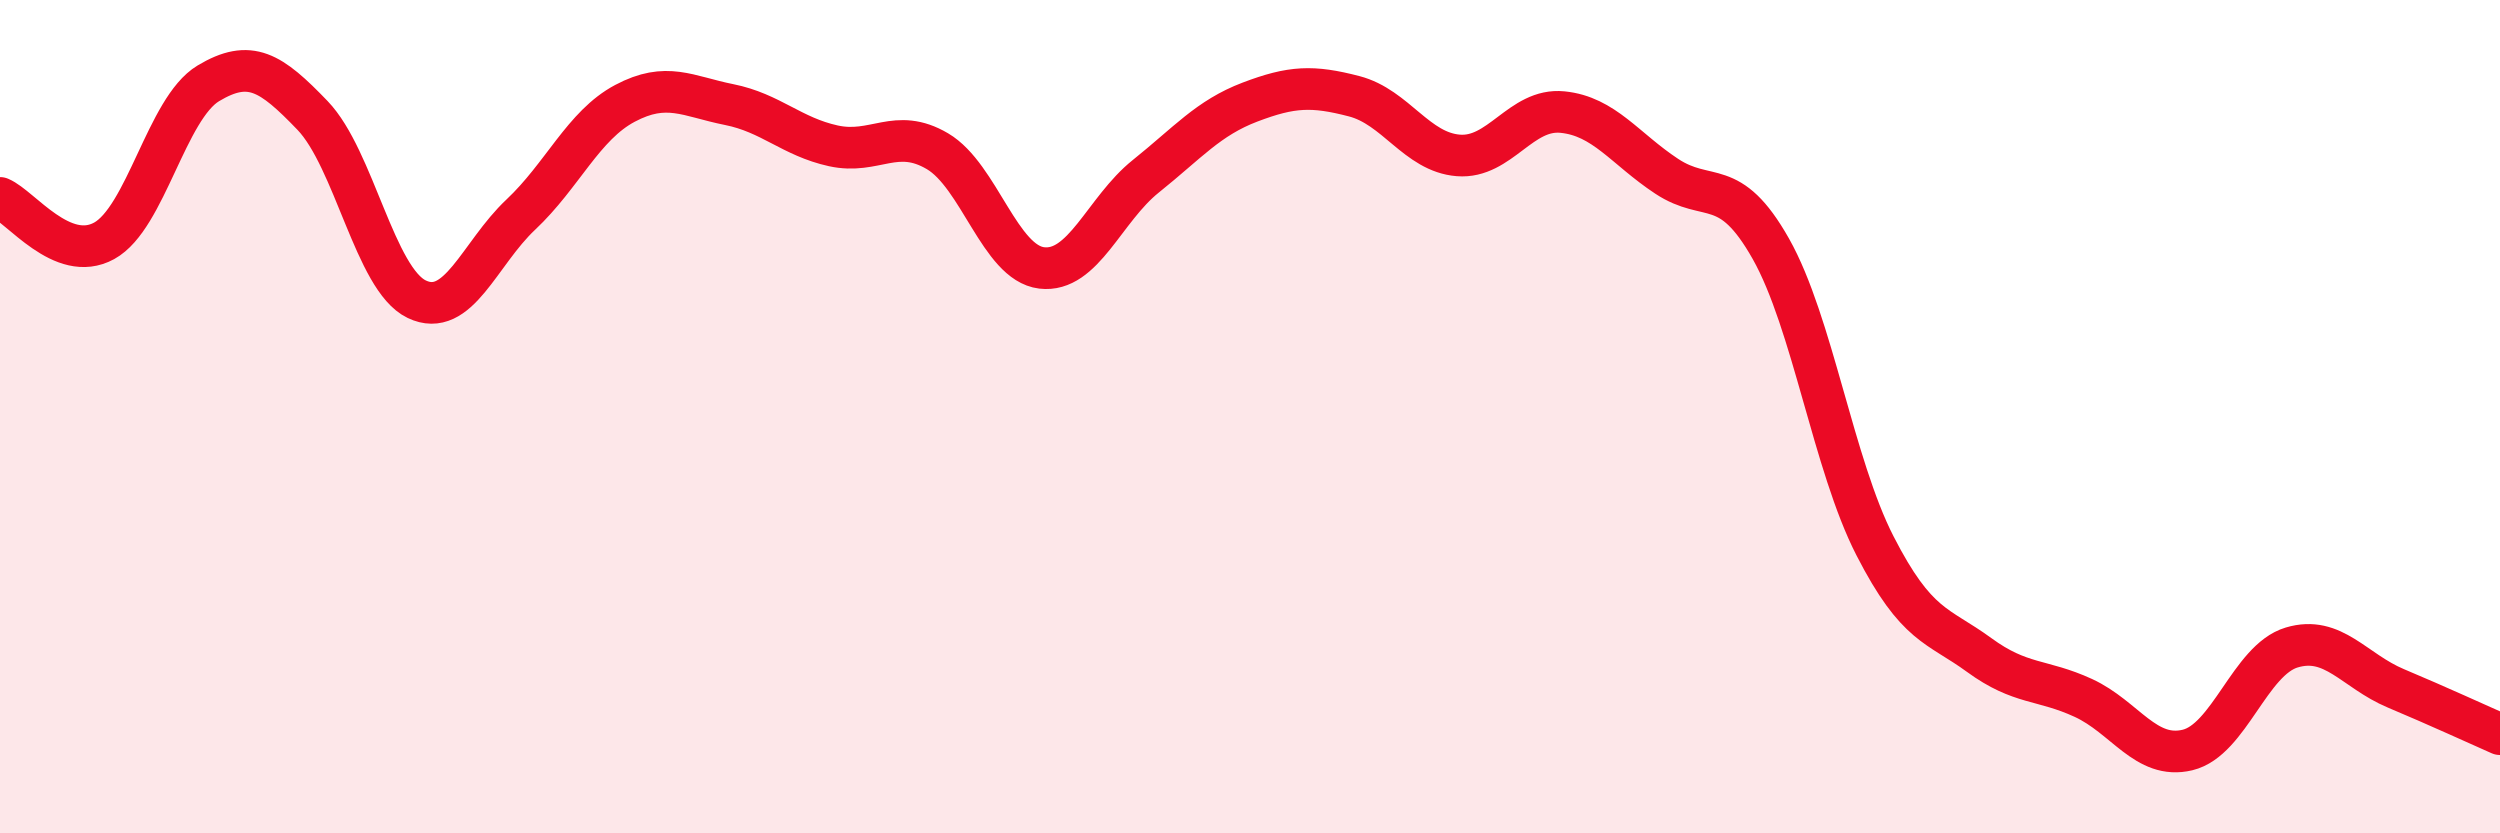 
    <svg width="60" height="20" viewBox="0 0 60 20" xmlns="http://www.w3.org/2000/svg">
      <path
        d="M 0,4.75 C 0.5,4.96 1.5,6.33 2.5,5.78 C 3.5,5.23 4,2.6 5,2 C 6,1.4 6.5,1.73 7.5,2.77 C 8.5,3.81 9,6.7 10,7.18 C 11,7.66 11.5,6.09 12.5,5.15 C 13.5,4.21 14,3.01 15,2.48 C 16,1.95 16.5,2.31 17.5,2.51 C 18.5,2.71 19,3.28 20,3.5 C 21,3.72 21.5,3.04 22.5,3.63 C 23.5,4.22 24,6.31 25,6.43 C 26,6.55 26.5,5.03 27.5,4.23 C 28.5,3.43 29,2.83 30,2.45 C 31,2.07 31.5,2.05 32.5,2.31 C 33.5,2.57 34,3.65 35,3.73 C 36,3.81 36.5,2.59 37.5,2.69 C 38.5,2.79 39,3.57 40,4.23 C 41,4.89 41.5,4.2 42.5,5.97 C 43.5,7.74 44,11.15 45,13.1 C 46,15.05 46.5,14.99 47.5,15.72 C 48.5,16.45 49,16.29 50,16.75 C 51,17.21 51.5,18.24 52.5,18 C 53.5,17.76 54,15.84 55,15.54 C 56,15.24 56.5,16.1 57.5,16.52 C 58.5,16.94 59.5,17.4 60,17.62L60 20L0 20Z"
        fill="#EB0A25"
        opacity="0.1"
        stroke-linecap="round"
        stroke-linejoin="round"
      />
      <path
        d="M 0,4.75 C 0.5,4.96 1.5,6.33 2.5,5.78 C 3.5,5.23 4,2.6 5,2 C 6,1.4 6.5,1.73 7.5,2.77 C 8.5,3.81 9,6.7 10,7.18 C 11,7.66 11.5,6.09 12.5,5.15 C 13.5,4.21 14,3.01 15,2.48 C 16,1.95 16.5,2.31 17.5,2.51 C 18.5,2.71 19,3.28 20,3.5 C 21,3.72 21.5,3.04 22.5,3.63 C 23.5,4.22 24,6.31 25,6.43 C 26,6.55 26.5,5.03 27.5,4.23 C 28.5,3.43 29,2.83 30,2.45 C 31,2.07 31.5,2.05 32.5,2.31 C 33.5,2.57 34,3.65 35,3.73 C 36,3.81 36.5,2.59 37.5,2.69 C 38.5,2.79 39,3.57 40,4.23 C 41,4.89 41.5,4.2 42.5,5.97 C 43.5,7.74 44,11.15 45,13.1 C 46,15.05 46.5,14.99 47.5,15.72 C 48.5,16.45 49,16.29 50,16.75 C 51,17.21 51.5,18.24 52.5,18 C 53.5,17.76 54,15.84 55,15.54 C 56,15.24 56.5,16.1 57.5,16.52 C 58.5,16.94 59.5,17.4 60,17.62"
        stroke="#EB0A25"
        stroke-width="1"
        fill="none"
        stroke-linecap="round"
        stroke-linejoin="round"
      />
    </svg>
  